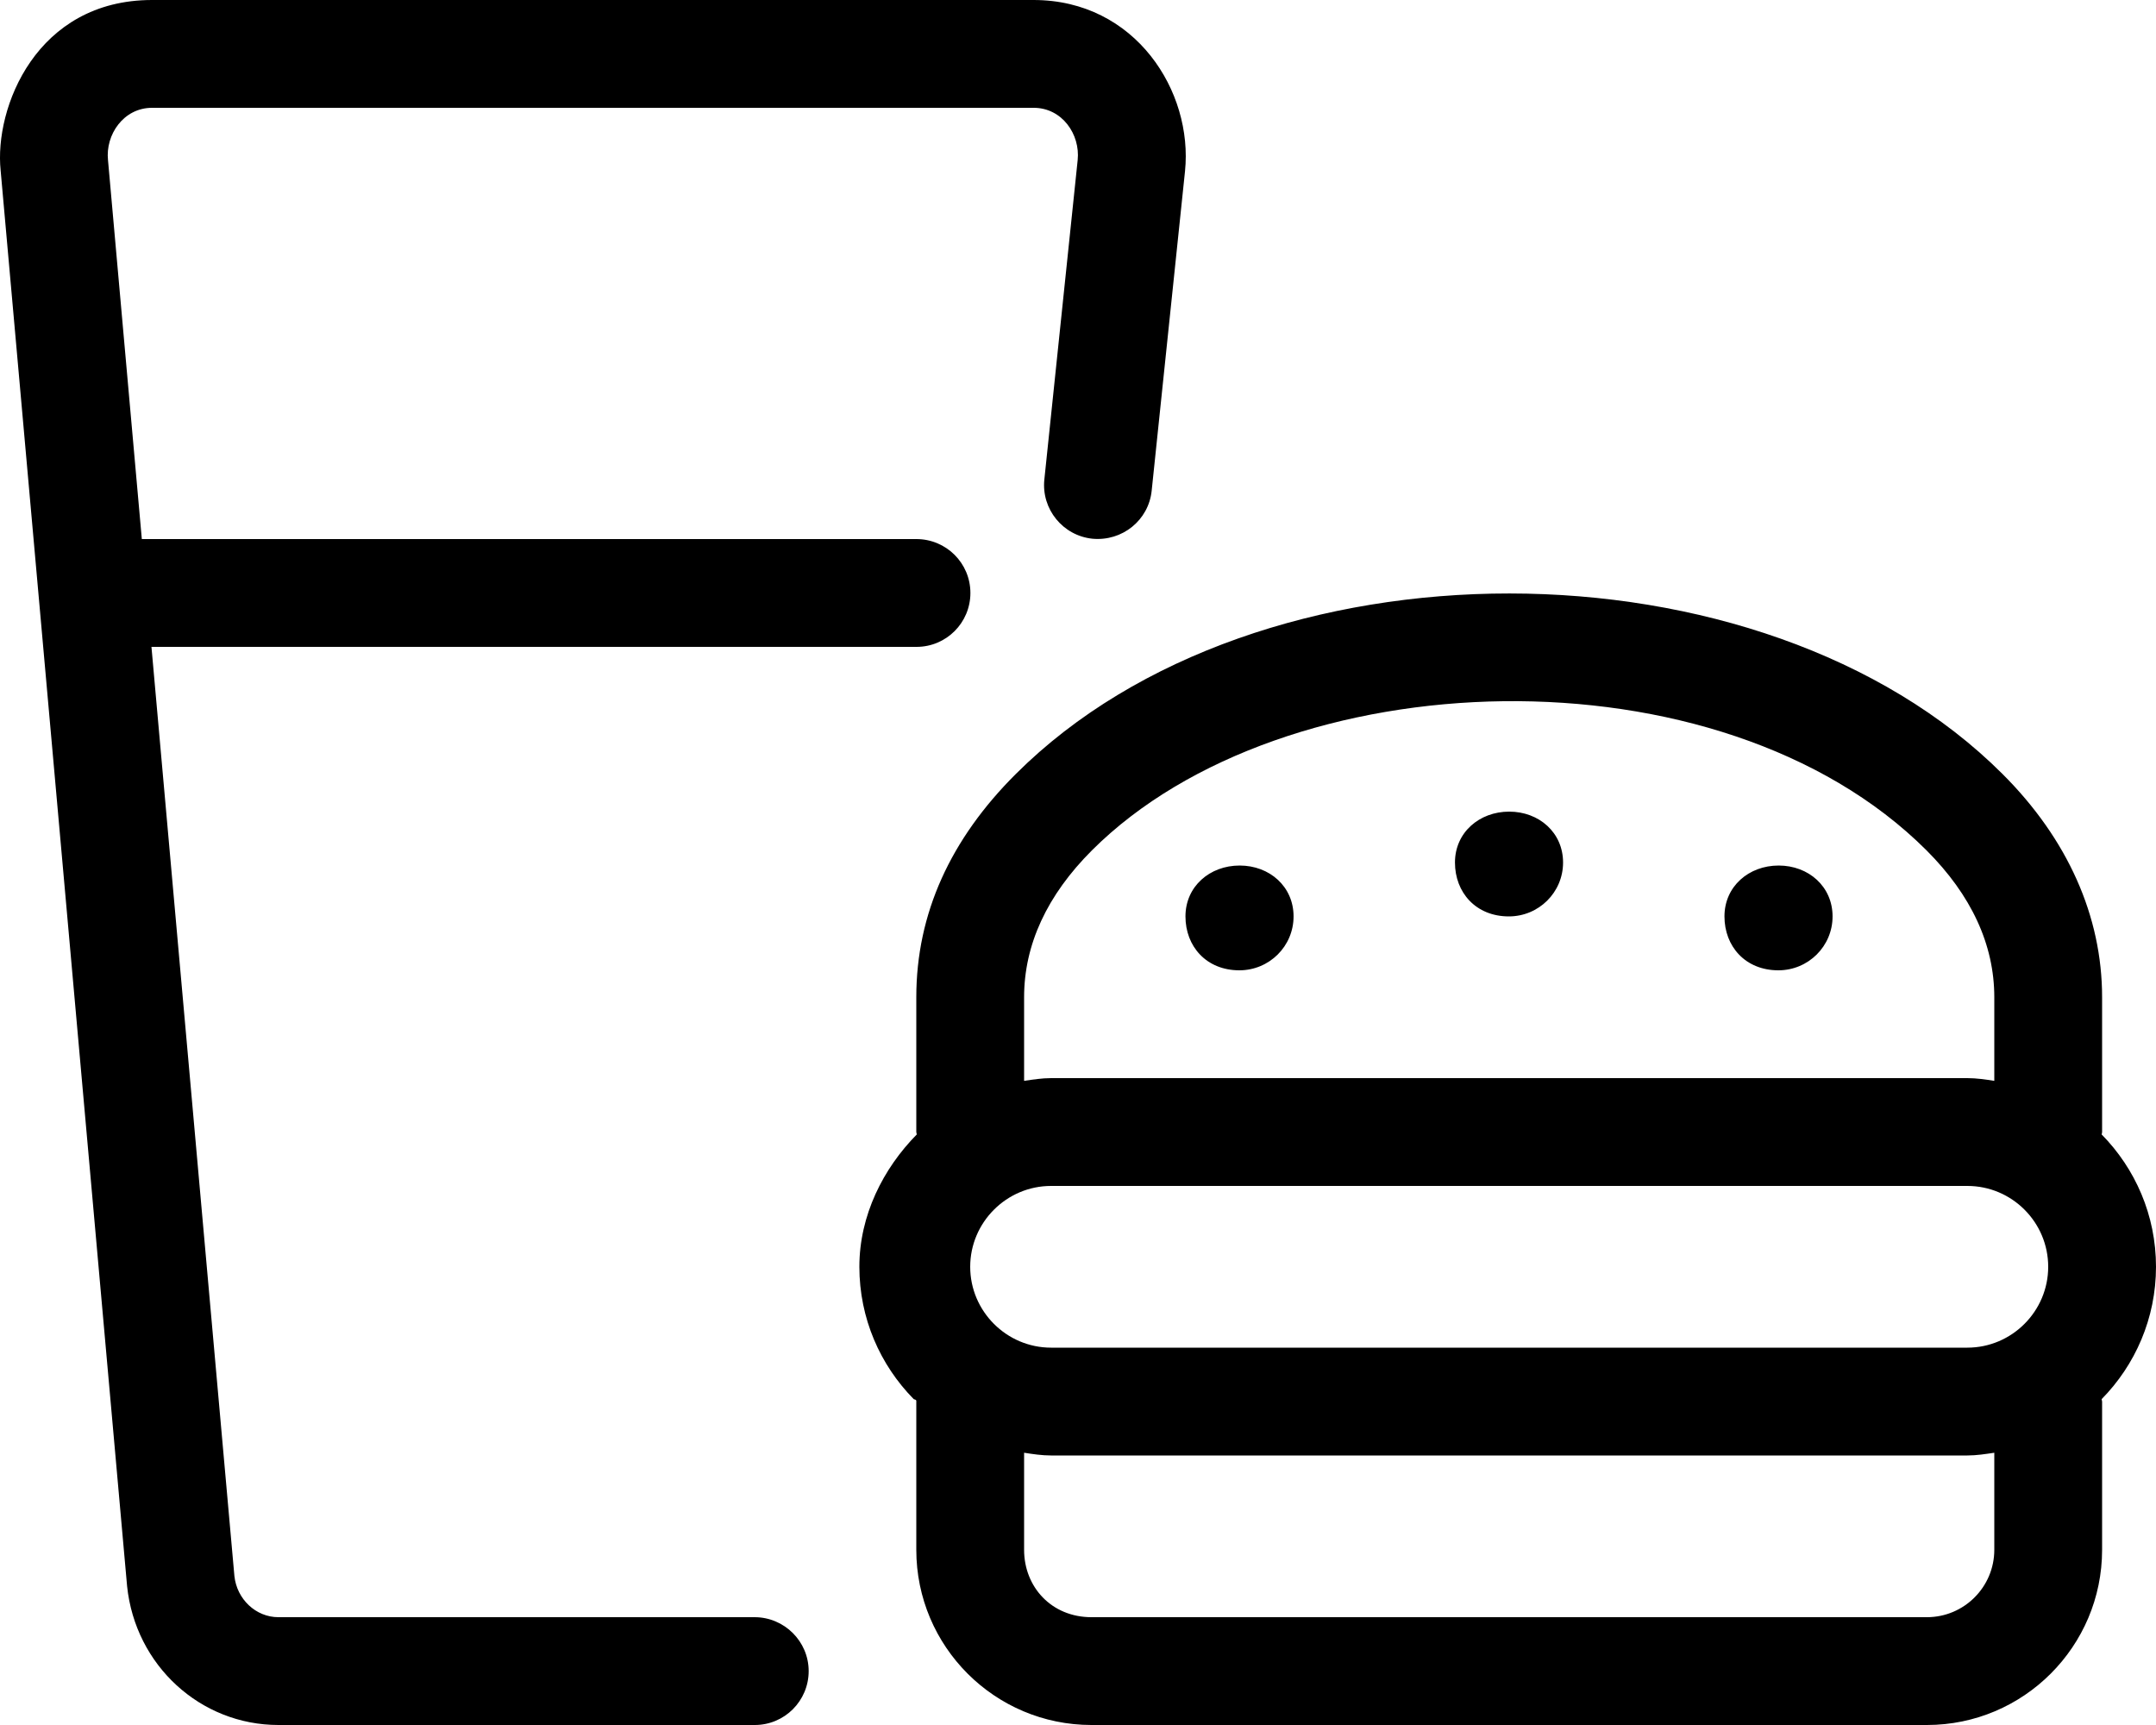 <svg xmlns="http://www.w3.org/2000/svg" viewBox="0 0 640 512"><!--! Font Awesome Pro 6.0.0-alpha3 by @fontawesome - https://fontawesome.com License - https://fontawesome.com/license (Commercial License) --><path d="M224 480H82.65c-6.721 0-12.35-5.359-13.07-12.23L44.96 192h227.1c8.846 0 16-7.156 16-16S280.9 160 272 160H42.1L32.06 47.53C31.26 40.02 36.64 32 45.14 32h261.7C315.3 32 320.7 39.9 319.9 47.53l-9.891 94.81C309.1 151.1 315.5 159 324.3 159.9c8.83 .812 16.66-5.469 17.57-14.25l9.893-94.81C354.2 27.2 337.1 0 306.8 0H45.14c-34.37 0-46.88 32.01-44.95 50.61l37.54 420.2C40.17 494.3 59.49 512 82.65 512h141.4c8.846 0 16-7.156 16-16S232.8 480 224 480zM527.9 288c8.875 0 16.09-7.126 16.09-16s-7.125-15.1-16-15.1S511.9 263.1 511.9 272S518.1 288 527.9 288zM367.9 288c8.875 0 16.09-7.126 16.09-16s-7.125-15.1-16-15.1S351.9 263.1 351.9 272S358.1 288 367.9 288zM447.9 272c8.875 0 16.09-7.126 16.09-16c0-8.875-7.115-15.1-15.99-15.1S431.9 247.1 431.9 256S438.1 272 447.9 272zM640 376c0-15.32-6.18-29.18-16.14-39.29C623.9 336.5 624 336.3 624 336V296c0-24.05-10.22-46.97-29.56-66.27c-71.43-71.33-221.2-71.55-292.9 0C282.2 249 272 271.1 272 296v40c0 .254 .133 .465 .144 .715C262.2 346.8 255.1 360.7 255.1 376s6.181 29.17 16.15 39.29C272.1 415.5 272 415.7 272 416v44C272 488.7 295.3 512 324 512h248c28.69 0 52-23.33 52-52V416c0-.254-.133-.463-.144-.713C633.8 405.2 640 391.3 640 376zM304 296c0-15.59 6.781-30.27 20.16-43.63c56.85-56.72 186.3-61.26 247.7 0C585.2 265.7 592 280.4 592 296v24.81C589.4 320.4 586.7 320 584 320h-272c-2.742 0-5.367 .426-8 .807V296zM592 460c0 11.03-8.969 20-20 20h-248C312.1 480 304 471 304 460v-28.81C306.6 431.6 309.3 432 312 432h272c2.742 0 5.367-.426 8-.807V460zM584 400h-272C298.8 400 288 389.2 288 376C288 362.8 298.8 352 312 352h272c13.23 0 24 10.77 24 24C608 389.2 597.2 400 584 400z"/></svg>